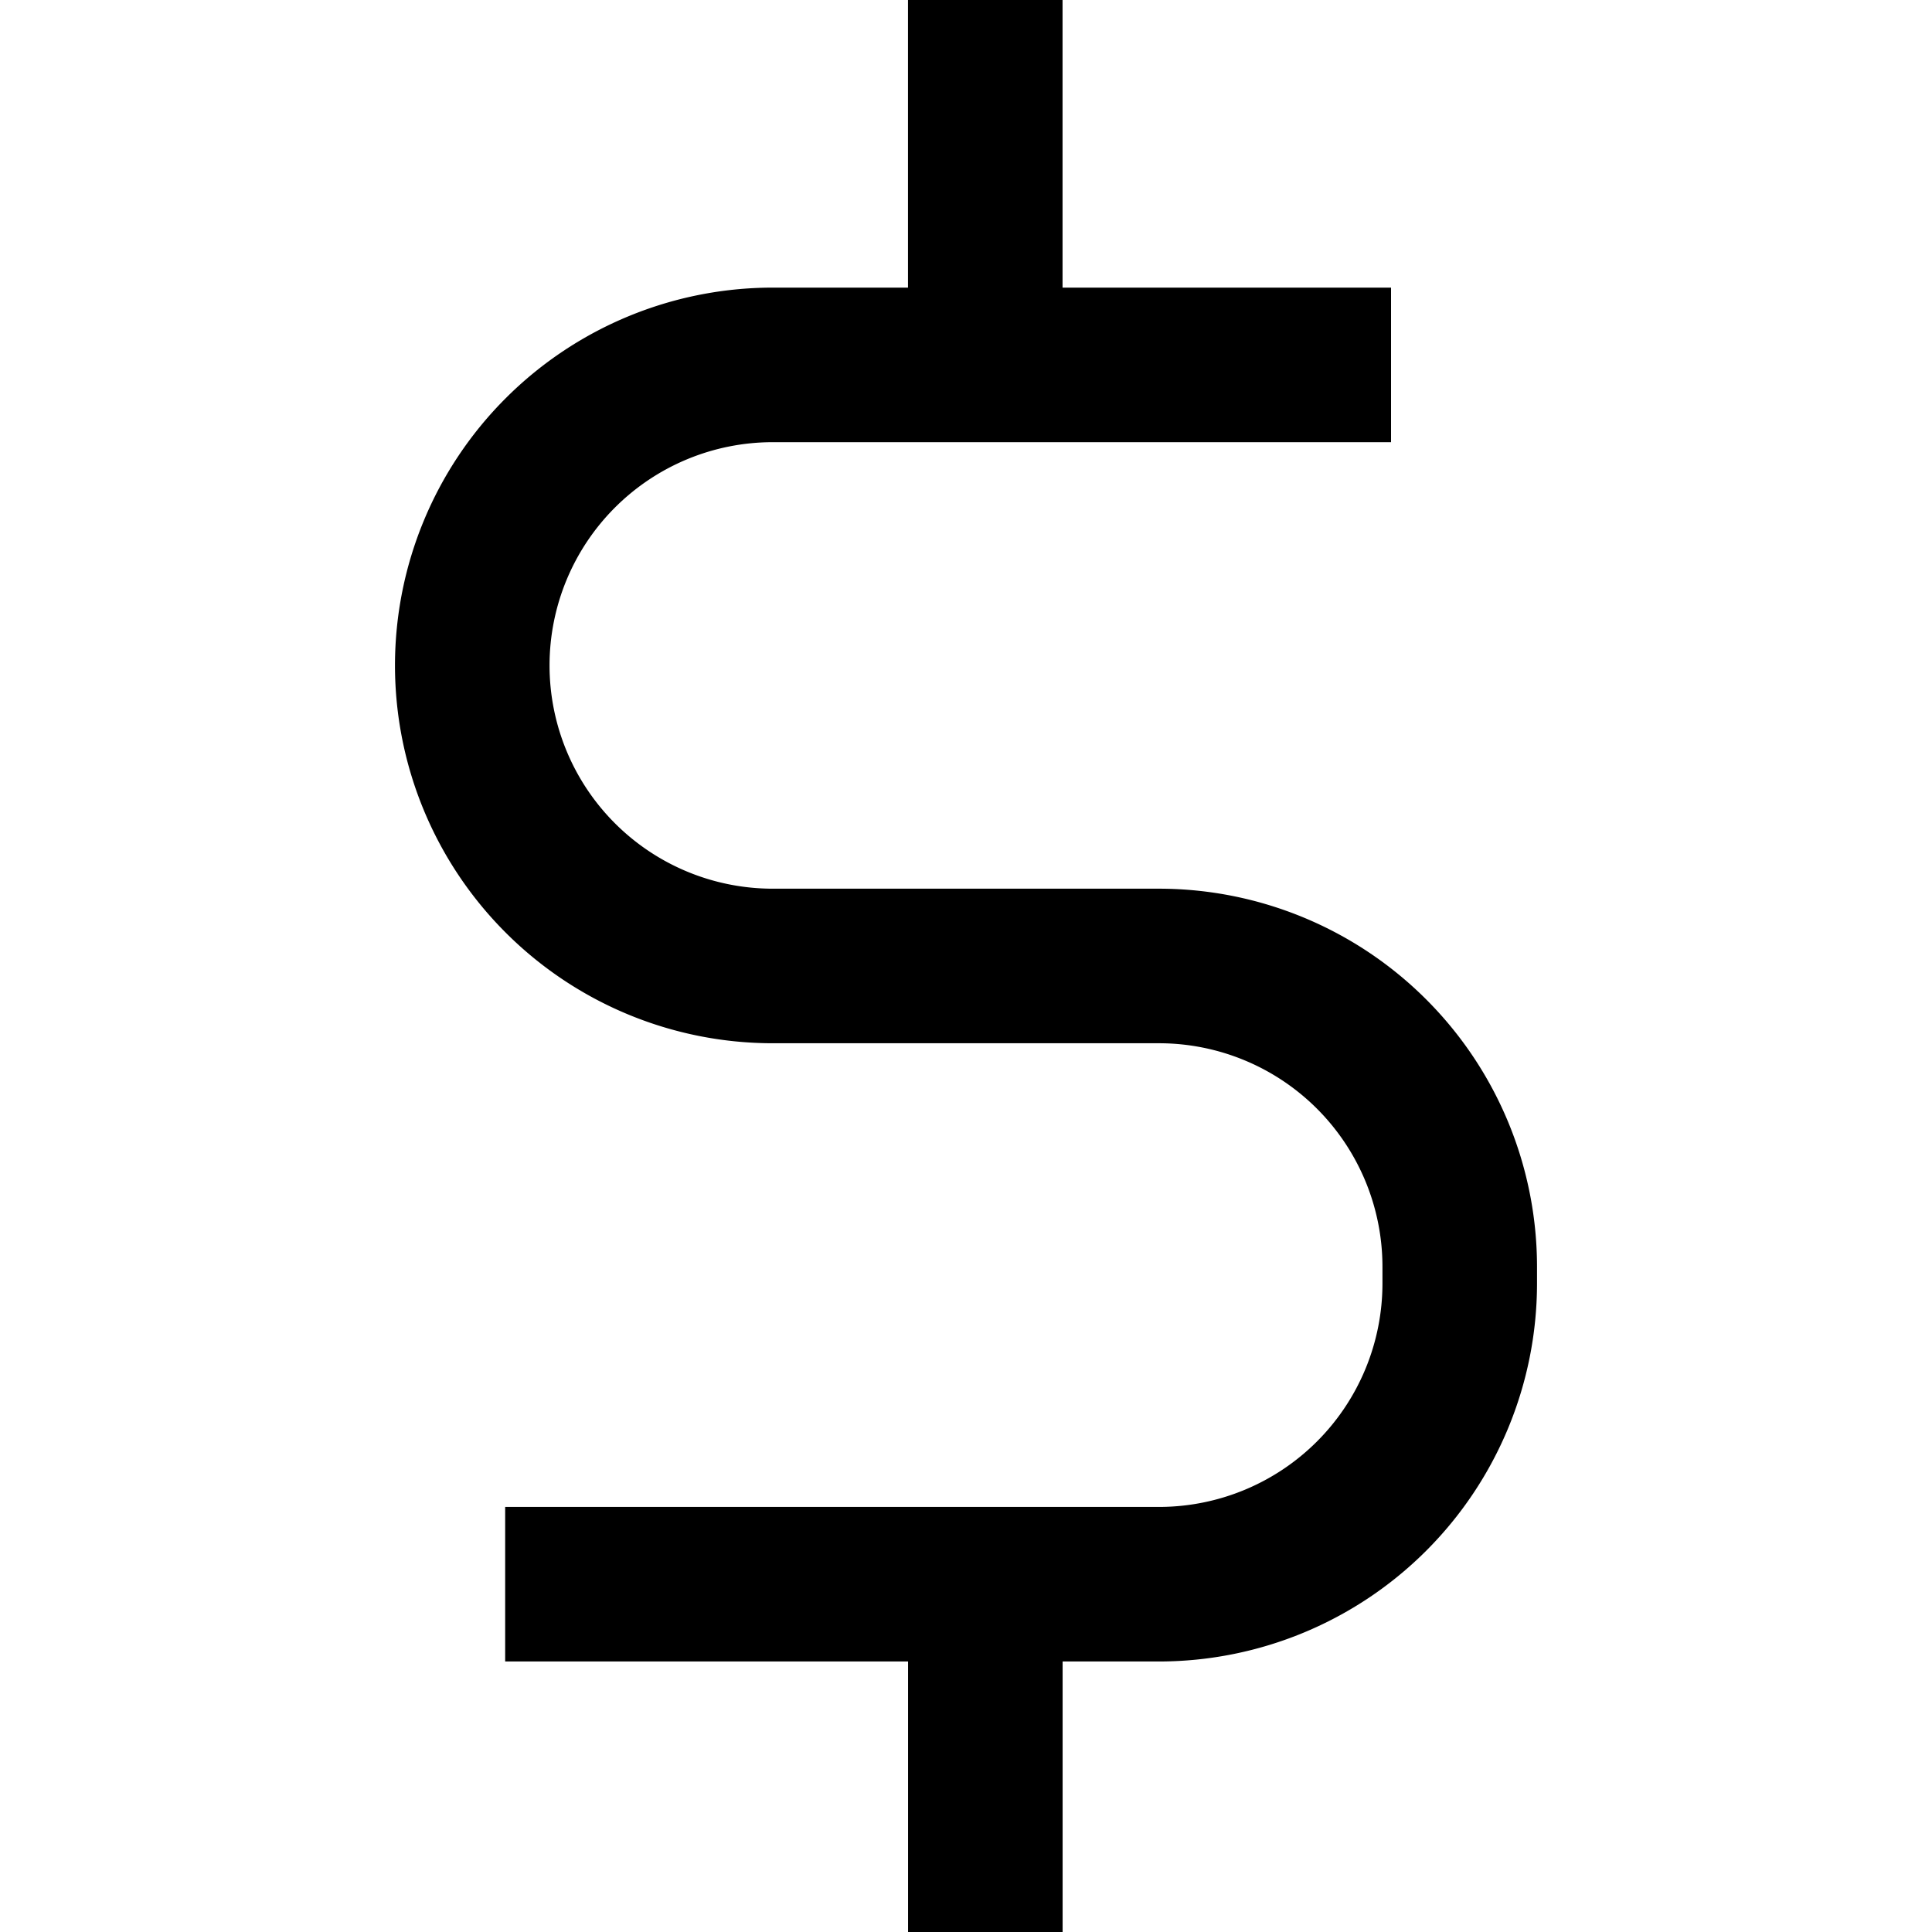 <svg xmlns="http://www.w3.org/2000/svg" width="50" height="50" viewBox="0 0 16.625 28.125">
  <path id="Icon_core-dollar" d="M20.813,16.875H15.188a3.25,3.25,0,1,1,0-6.5h9V8.125H19.406V3.938h-2.25V8.125H15.188a5.5,5.5,0,1,0,0,11h5.625a3.254,3.254,0,0,1,3.25,3.25v.25a3.254,3.254,0,0,1-3.25,3.25H11.292v2.25h5.865v3.938h2.25V28.125h1.406a5.506,5.506,0,0,0,5.5-5.5v-.25a5.506,5.506,0,0,0-5.5-5.5Z" transform="translate(-9.688 -3.938)"/>
</svg>
